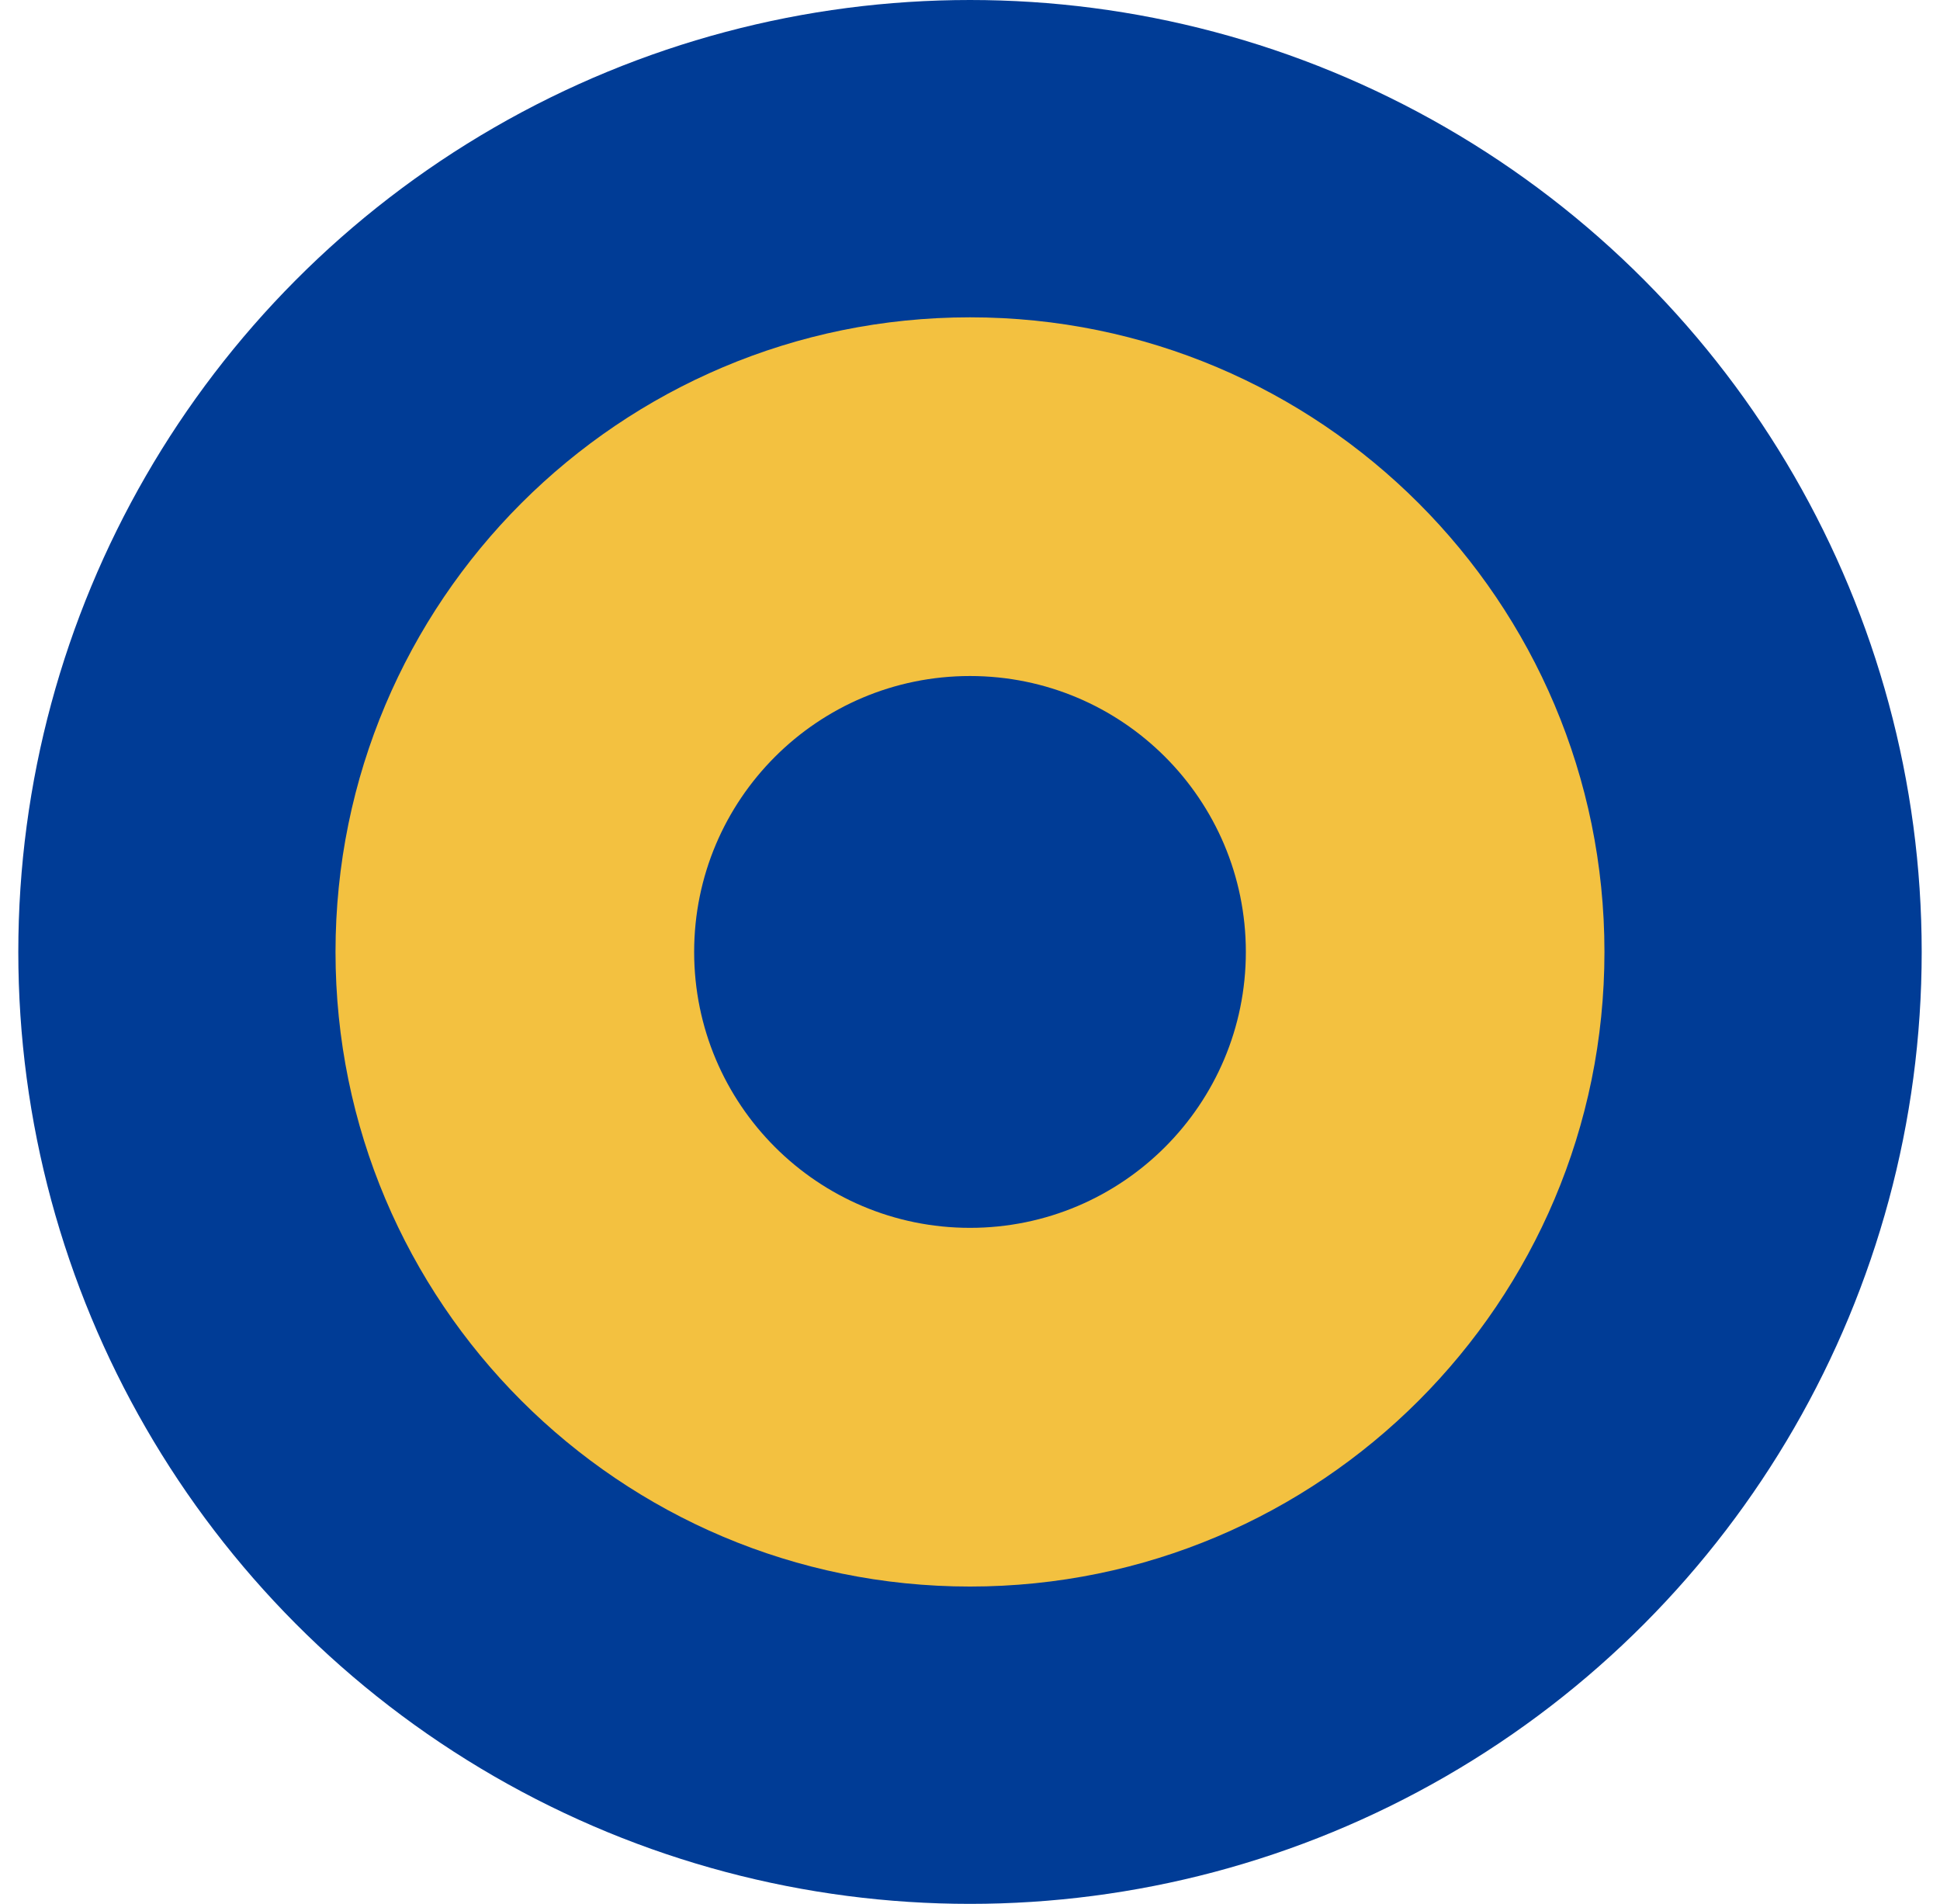 <svg width="53" height="52" viewBox="0 0 53 52" fill="none" xmlns="http://www.w3.org/2000/svg">
<circle cx="26.5" cy="26" r="26" fill="#003C96"/>
<path fill-rule="evenodd" clip-rule="evenodd" d="M26.5 43.333C36.073 43.333 43.833 35.573 43.833 26C43.833 16.427 36.073 8.667 26.5 8.667C16.927 8.667 9.166 16.427 9.166 26C9.166 35.573 16.927 43.333 26.5 43.333ZM26.5 33.536C30.662 33.536 34.036 30.162 34.036 26C34.036 21.838 30.662 18.464 26.5 18.464C22.338 18.464 18.964 21.838 18.964 26C18.964 30.162 22.338 33.536 26.5 33.536Z" fill="#F3C140"/>
</svg>
